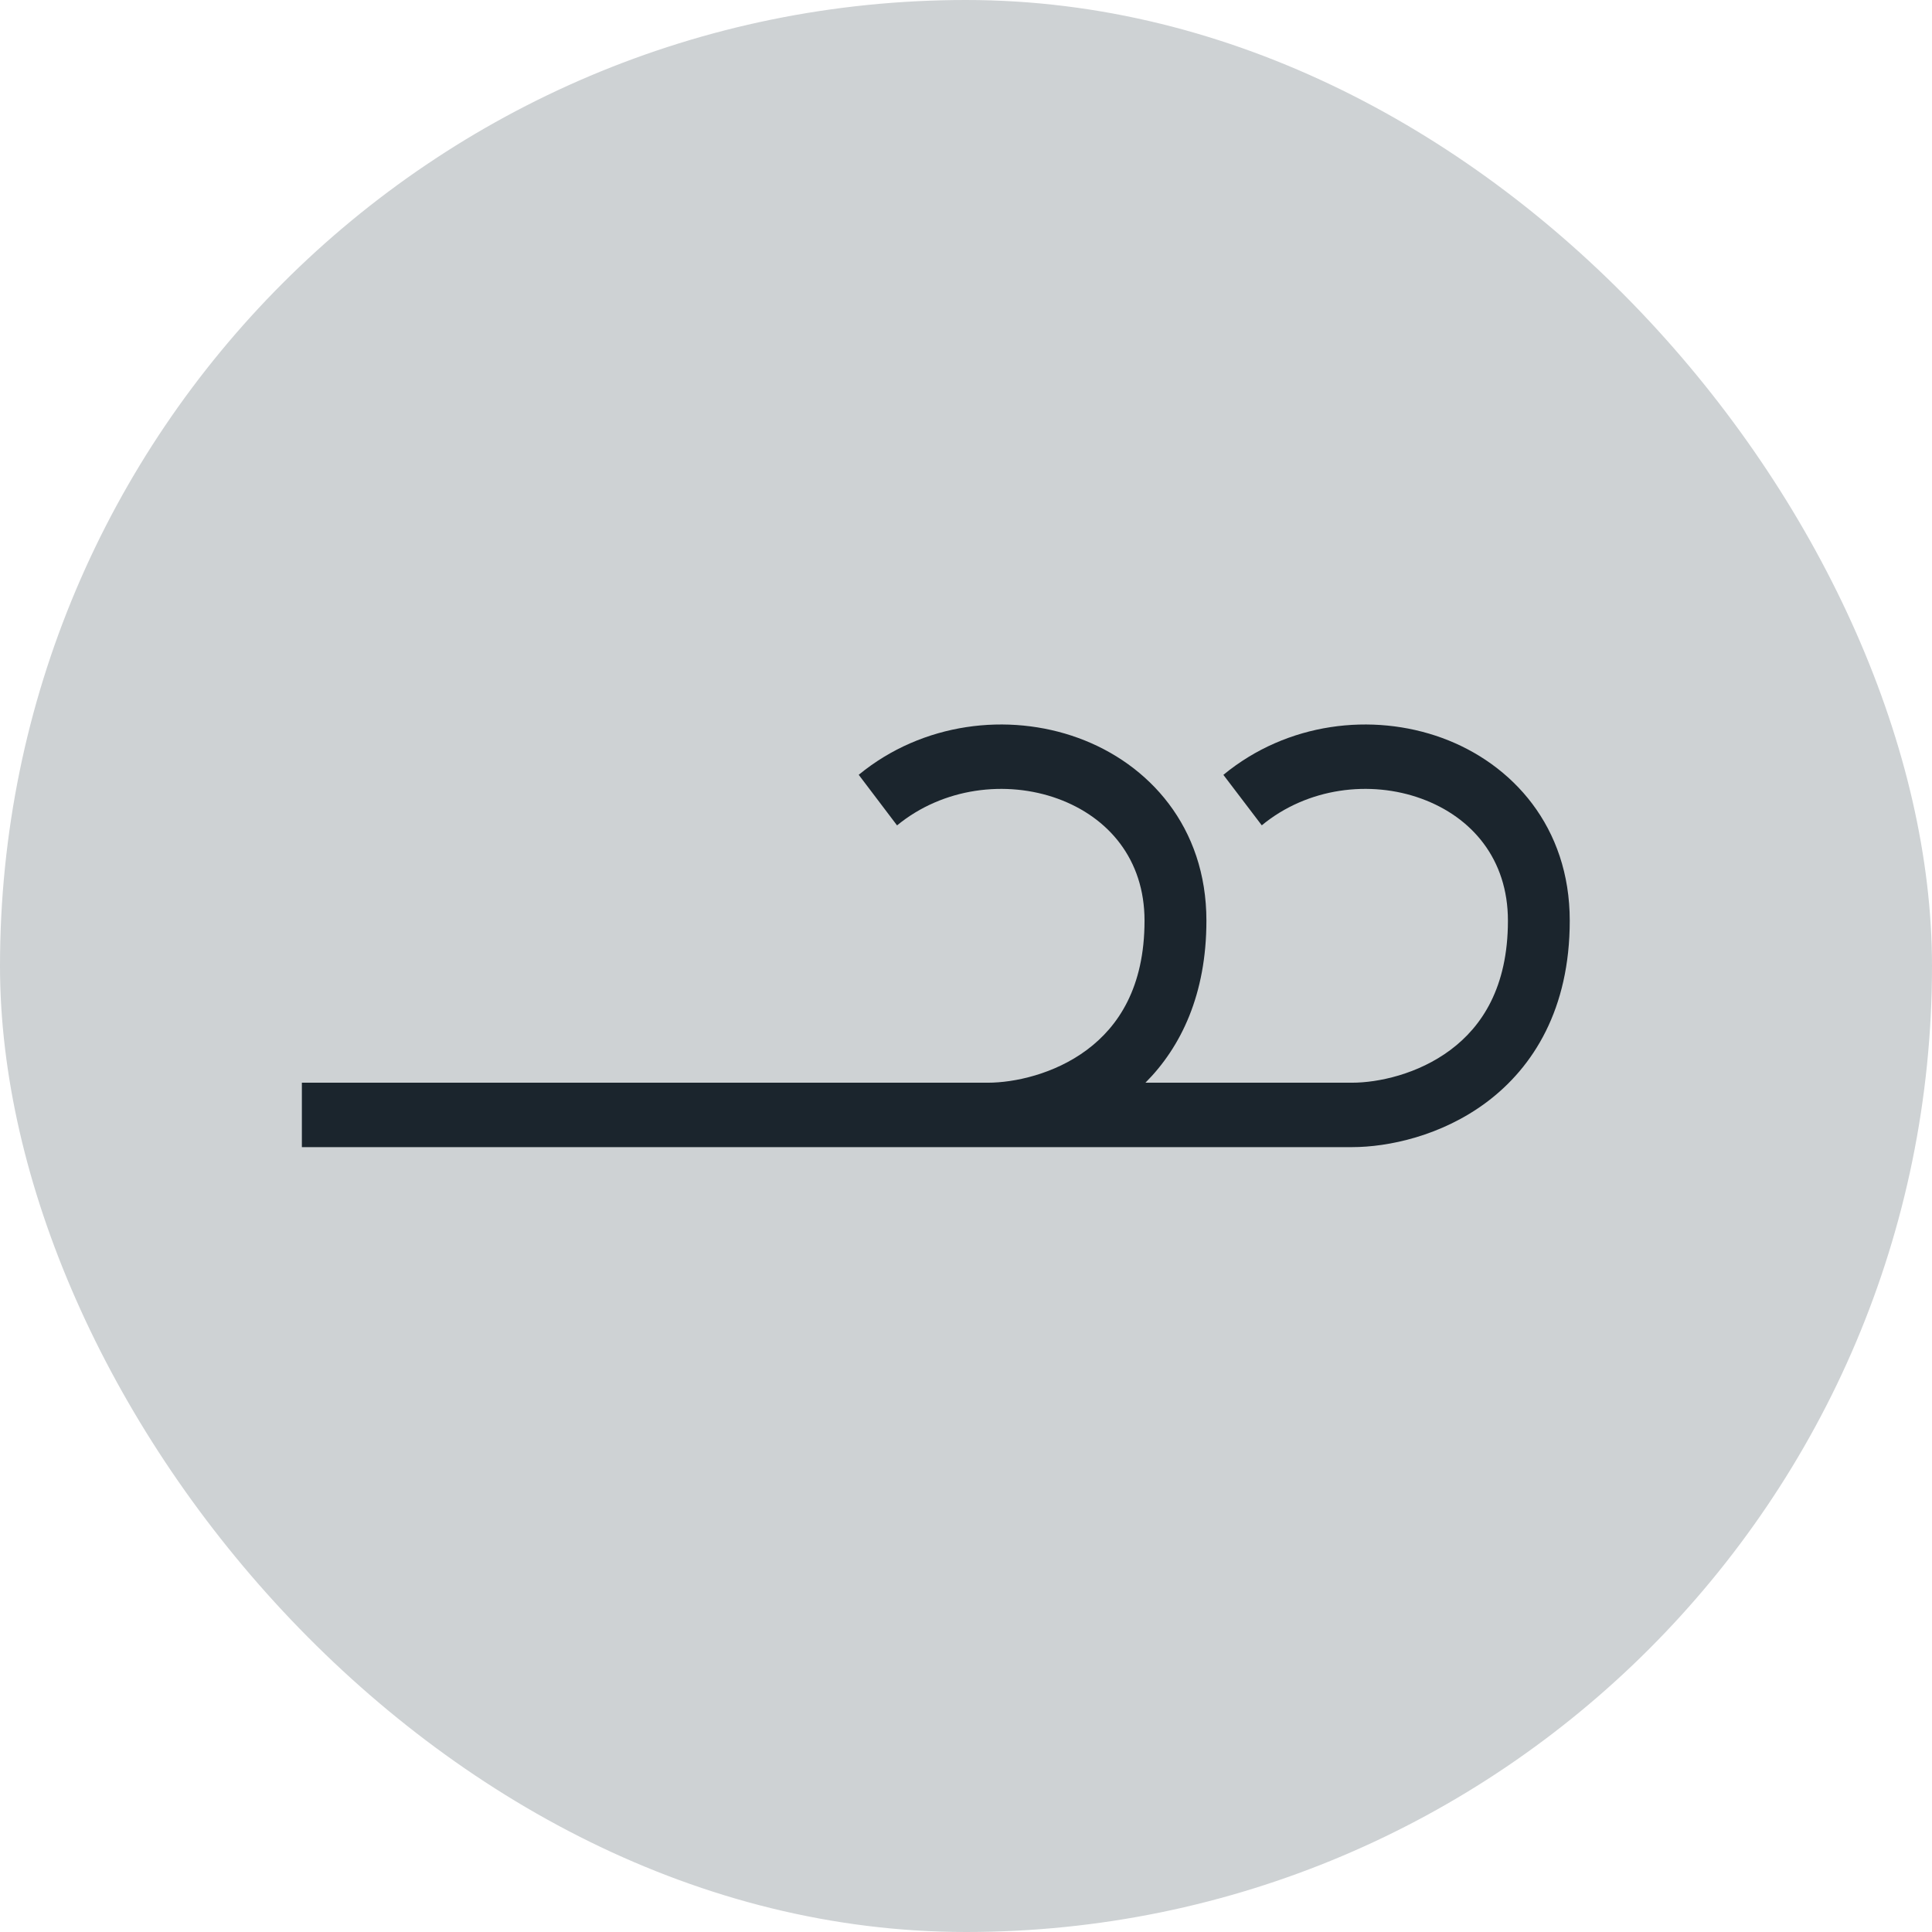 <?xml version="1.0" encoding="UTF-8"?> <svg xmlns="http://www.w3.org/2000/svg" width="32" height="32" viewBox="0 0 32 32" fill="none"><rect width="32" height="32" rx="16" fill="#CED2D4"></rect><path fill-rule="evenodd" clip-rule="evenodd" d="M19.982 15.249C19.982 13.697 19.029 12.648 17.857 12.222C16.703 11.802 15.284 11.962 14.223 12.833L14.858 13.671C15.62 13.045 16.666 12.919 17.52 13.229C18.357 13.534 18.957 14.231 18.957 15.249C18.957 16.357 18.521 17.002 18.004 17.388C17.462 17.793 16.796 17.933 16.363 17.933L11.082 17.933L5 17.933V19L11.082 19L16.363 19L22.395 19C22.991 19 23.875 18.816 24.625 18.254C25.401 17.672 26 16.708 26 15.249C26 13.699 25.052 12.649 23.884 12.222C22.733 11.802 21.32 11.962 20.263 12.834L20.899 13.67C21.656 13.045 22.696 12.919 23.545 13.229C24.378 13.533 24.976 14.229 24.976 15.249C24.976 16.358 24.541 17.003 24.027 17.388C23.487 17.793 22.825 17.933 22.395 17.933H18.972C19.563 17.34 19.982 16.467 19.982 15.249Z" fill="#1B252D"></path></svg> 